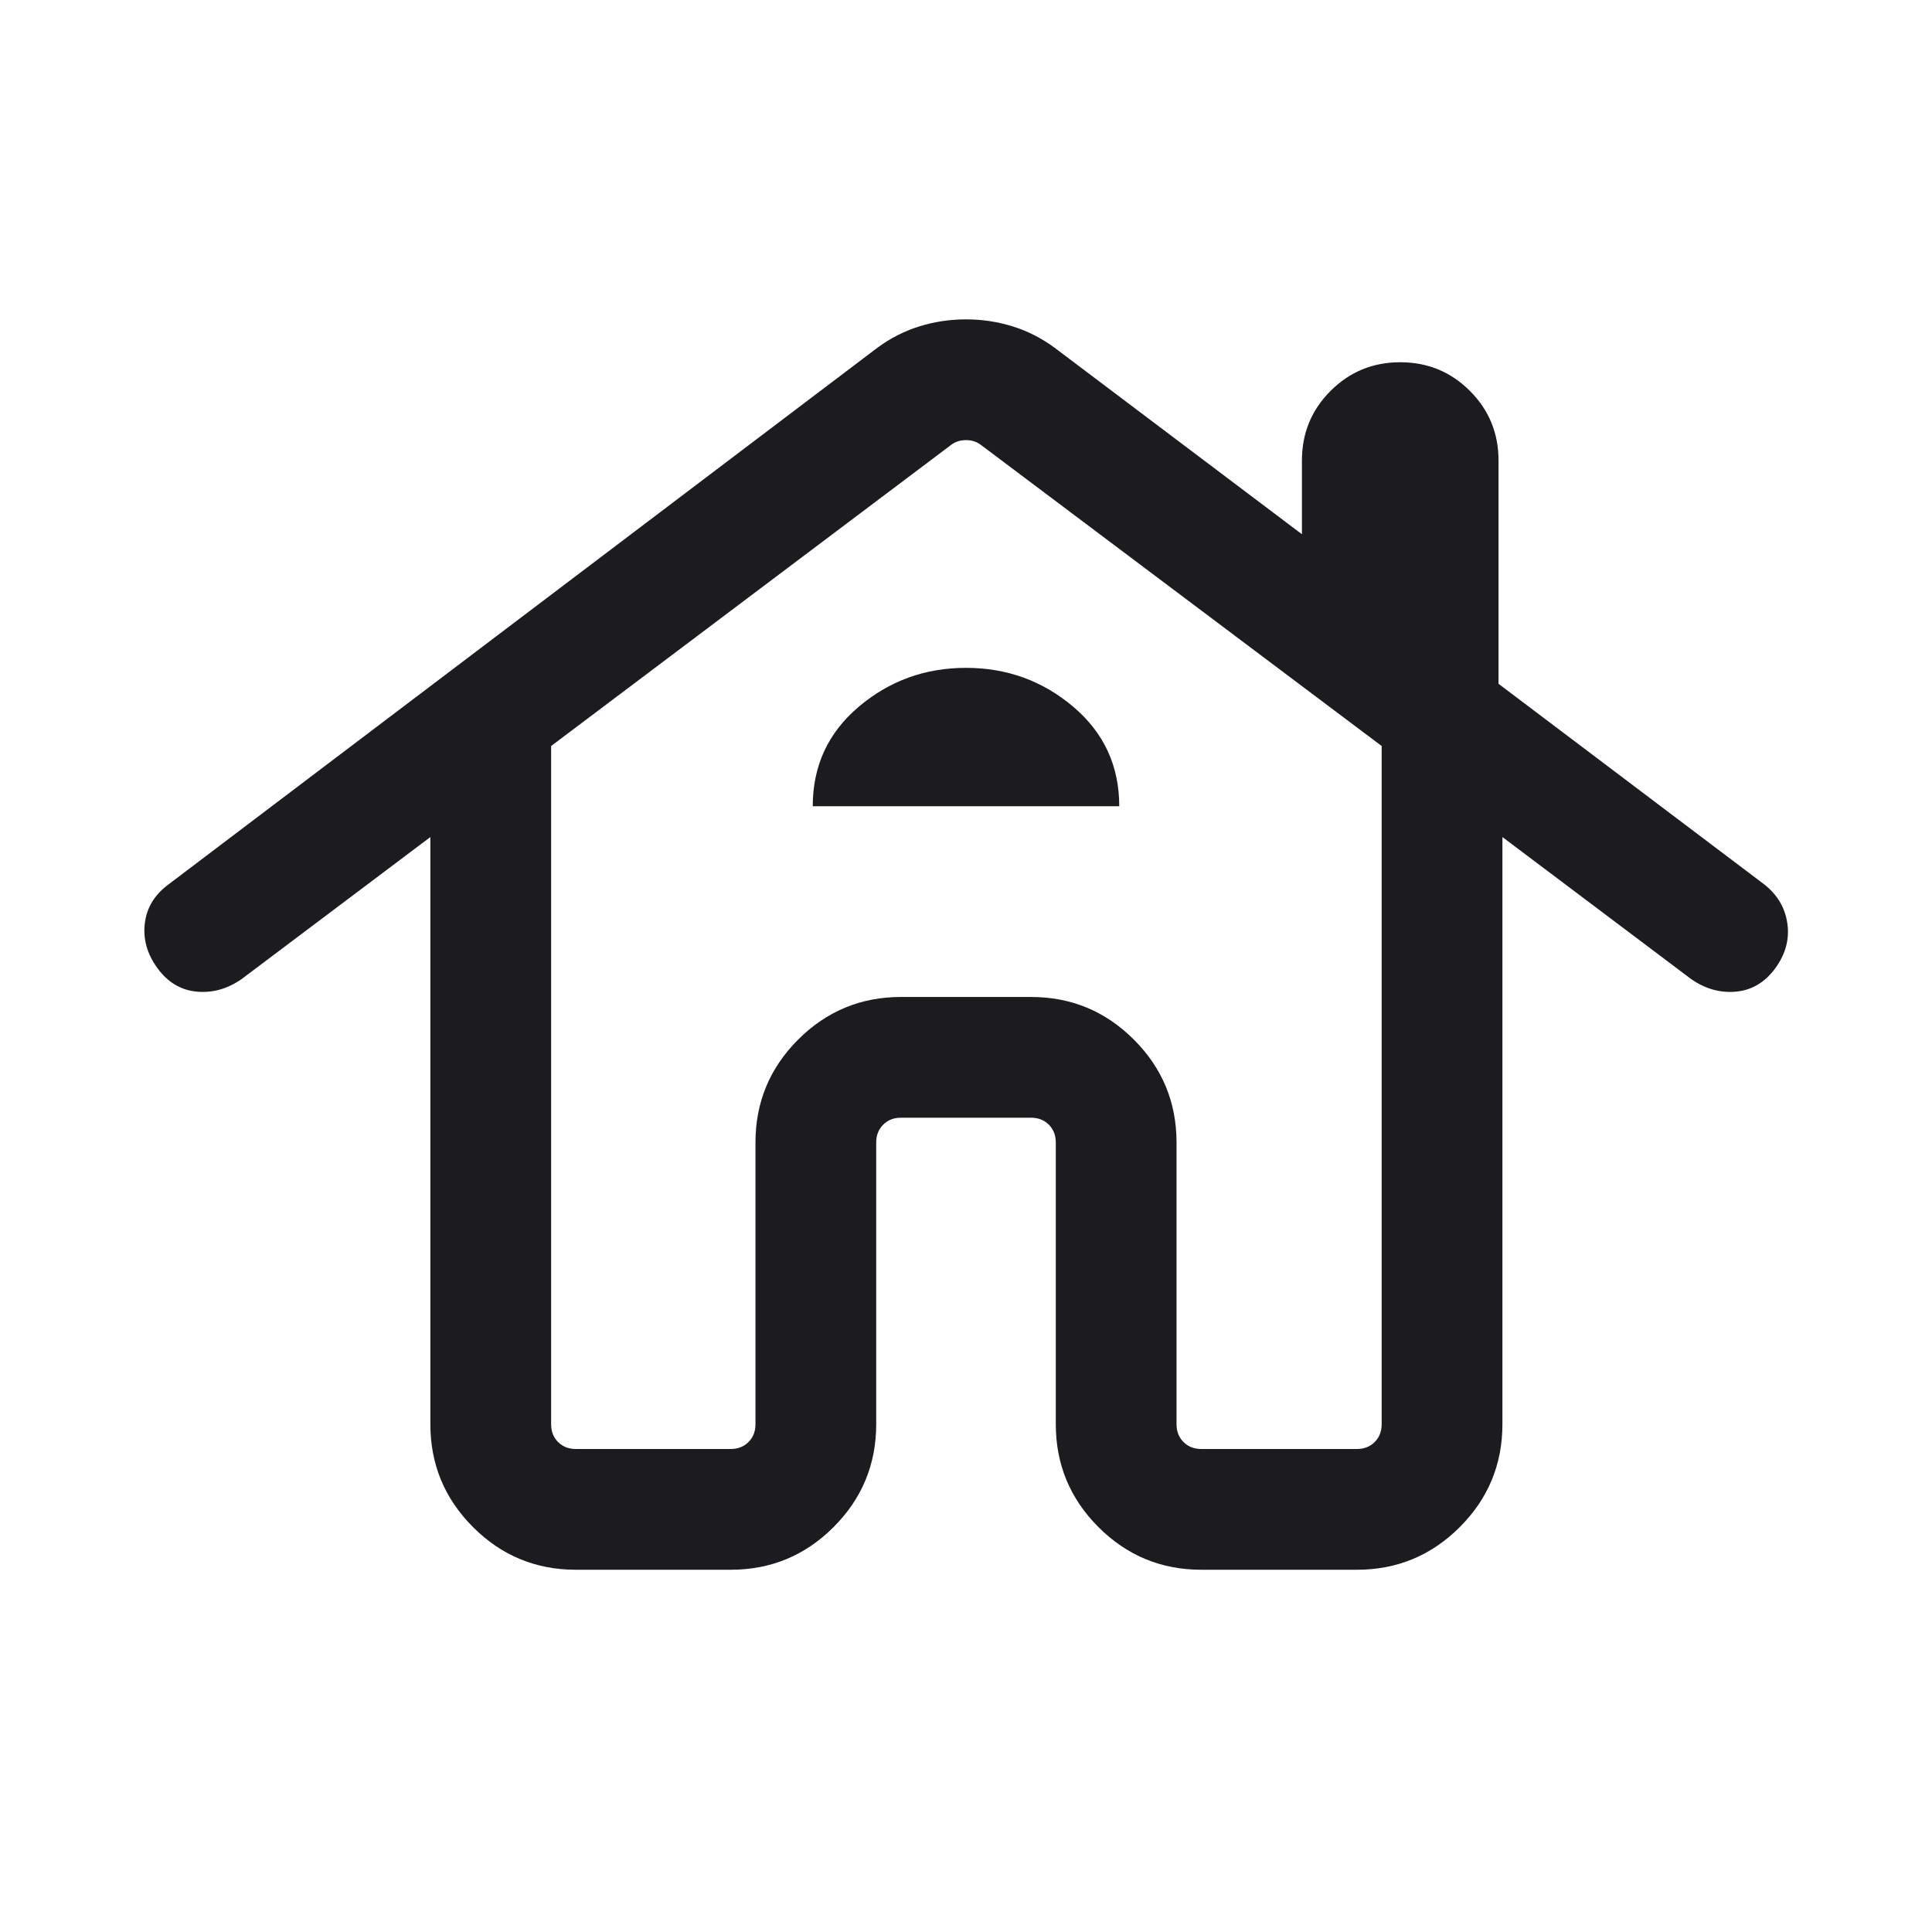 <svg xmlns="http://www.w3.org/2000/svg" height="24px" viewBox="0 -960 960 960" width="24px" fill="#1c1b1f"><path d="M286.15-180q-29.92 0-51.11-21.19-21.19-21.2-21.19-51.12v-291.77L120-473.46q-10.54 7.31-22.31 6.19-11.77-1.12-19.46-11.65-7.69-10.54-6.27-22.31 1.43-11.77 11.96-19.46L436-787.23q9.85-7.23 21-10.65 11.15-3.43 23-3.43t23 3.43q11.15 3.42 21 10.65l122.92 92.69v-36.61q0-20.39 14.23-34.62Q675.38-780 695.77-780q20.38 0 34.61 14.23t14.23 34.62v110.92l131.85 99.54q9.92 7.69 11.65 19.46 1.73 11.77-5.96 22.31-7.69 10.53-19.46 11.65-11.77 1.12-22.31-6.19l-93.84-70.62v291.77q0 29.92-21.19 51.12Q704.15-180 674.23-180h-77.31q-29.92 0-51.11-21.19-21.19-21.2-21.19-51.12v-140q0-5.38-3.47-8.84-3.46-3.47-8.84-3.47h-64.62q-5.38 0-8.84 3.47-3.47 3.46-3.47 8.84v140q0 29.92-21.19 51.12Q393-180 363.08-180h-76.93Zm0-60h76.93q5.38 0 8.84-3.46 3.47-3.46 3.47-8.85v-140q0-29.92 21.19-51.11 21.19-21.19 51.11-21.19h64.62q29.92 0 51.11 21.19 21.19 21.19 21.19 51.11v140q0 5.39 3.47 8.85 3.46 3.46 8.84 3.46h77.31q5.39 0 8.85-3.46t3.46-8.85v-337L487.31-739q-3.08-2.31-7.31-2.31-4.23 0-7.31 2.31L273.85-589.31v337q0 5.39 3.46 8.85t8.84 3.46Zm117.7-319.38h152.3q0-30.08-22.84-49.43-22.85-19.34-53.31-19.34t-53.31 19.34q-22.84 19.35-22.84 49.43ZM363.08-240q5.38 0 8.84-3.46 3.47-3.46 3.47-8.85v-140q0-29.92 21.19-51.11 21.19-21.19 51.11-21.19h64.62q29.92 0 51.11 21.19 21.19 21.19 21.19 51.11v140q0 5.39 3.47 8.85 3.46 3.46 8.84 3.46-5.38 0-8.84-3.46-3.47-3.46-3.47-8.85v-140q0-29.92-21.19-51.11-21.19-21.19-51.11-21.19h-64.62q-29.92 0-51.11 21.19-21.19 21.19-21.19 51.11v140q0 5.39-3.47 8.85-3.46 3.46-8.84 3.46Z"/></svg>